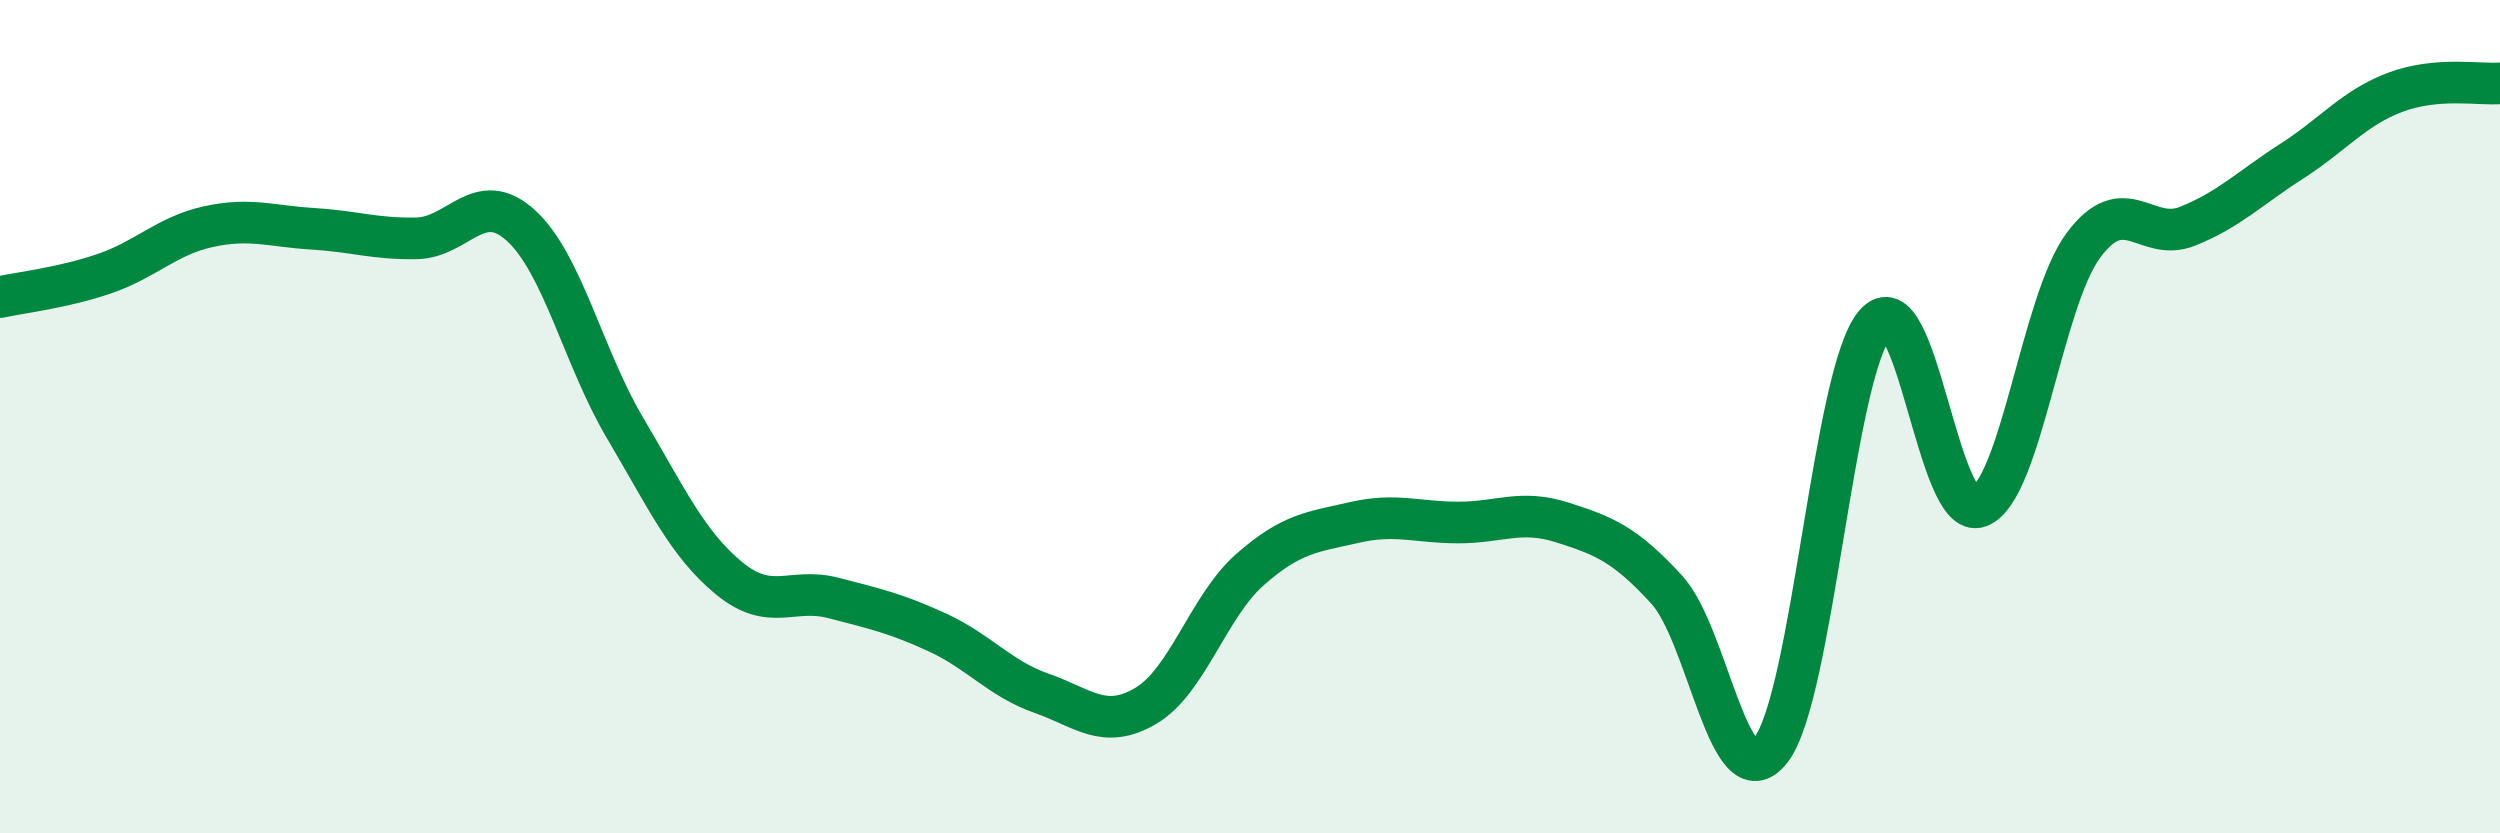 
    <svg width="60" height="20" viewBox="0 0 60 20" xmlns="http://www.w3.org/2000/svg">
      <path
        d="M 0,7.13 C 0.5,7.02 1.5,6.91 2.5,6.57 C 3.5,6.23 4,5.66 5,5.44 C 6,5.22 6.5,5.43 7.5,5.49 C 8.5,5.55 9,5.74 10,5.72 C 11,5.7 11.5,4.5 12.5,5.41 C 13.5,6.32 14,8.58 15,10.27 C 16,11.96 16.5,13.06 17.5,13.88 C 18.5,14.7 19,14.09 20,14.35 C 21,14.61 21.5,14.72 22.5,15.18 C 23.5,15.64 24,16.29 25,16.64 C 26,16.99 26.5,17.53 27.5,16.94 C 28.5,16.35 29,14.55 30,13.67 C 31,12.79 31.5,12.77 32.5,12.54 C 33.5,12.31 34,12.54 35,12.54 C 36,12.54 36.5,12.22 37.5,12.54 C 38.5,12.86 39,13.06 40,14.15 C 41,15.24 41.5,19.27 42.5,18 C 43.5,16.73 44,8.95 45,7.78 C 46,6.61 46.5,12.54 47.5,12.16 C 48.5,11.78 49,7.24 50,5.89 C 51,4.54 51.5,5.83 52.5,5.43 C 53.5,5.03 54,4.51 55,3.87 C 56,3.23 56.5,2.58 57.5,2.21 C 58.5,1.84 59.5,2.04 60,2L60 20L0 20Z"
        fill="#008740"
        opacity="0.1"
        stroke-linecap="round"
        stroke-linejoin="round"
      />
      <path
        d="M 0,7.13 C 0.5,7.02 1.5,6.91 2.5,6.57 C 3.5,6.23 4,5.66 5,5.44 C 6,5.22 6.5,5.43 7.5,5.49 C 8.5,5.55 9,5.74 10,5.72 C 11,5.7 11.5,4.5 12.5,5.41 C 13.5,6.32 14,8.58 15,10.27 C 16,11.96 16.5,13.06 17.5,13.88 C 18.5,14.7 19,14.09 20,14.35 C 21,14.61 21.5,14.72 22.5,15.18 C 23.5,15.64 24,16.29 25,16.64 C 26,16.99 26.5,17.53 27.5,16.94 C 28.5,16.35 29,14.55 30,13.67 C 31,12.79 31.5,12.77 32.5,12.54 C 33.5,12.31 34,12.54 35,12.54 C 36,12.54 36.5,12.22 37.5,12.54 C 38.5,12.86 39,13.06 40,14.15 C 41,15.24 41.5,19.27 42.5,18 C 43.5,16.73 44,8.95 45,7.78 C 46,6.61 46.5,12.54 47.5,12.16 C 48.5,11.78 49,7.24 50,5.89 C 51,4.54 51.5,5.83 52.5,5.43 C 53.5,5.03 54,4.51 55,3.87 C 56,3.23 56.5,2.58 57.5,2.21 C 58.5,1.84 59.5,2.04 60,2"
        stroke="#008740"
        stroke-width="1"
        fill="none"
        stroke-linecap="round"
        stroke-linejoin="round"
      />
    </svg>
  